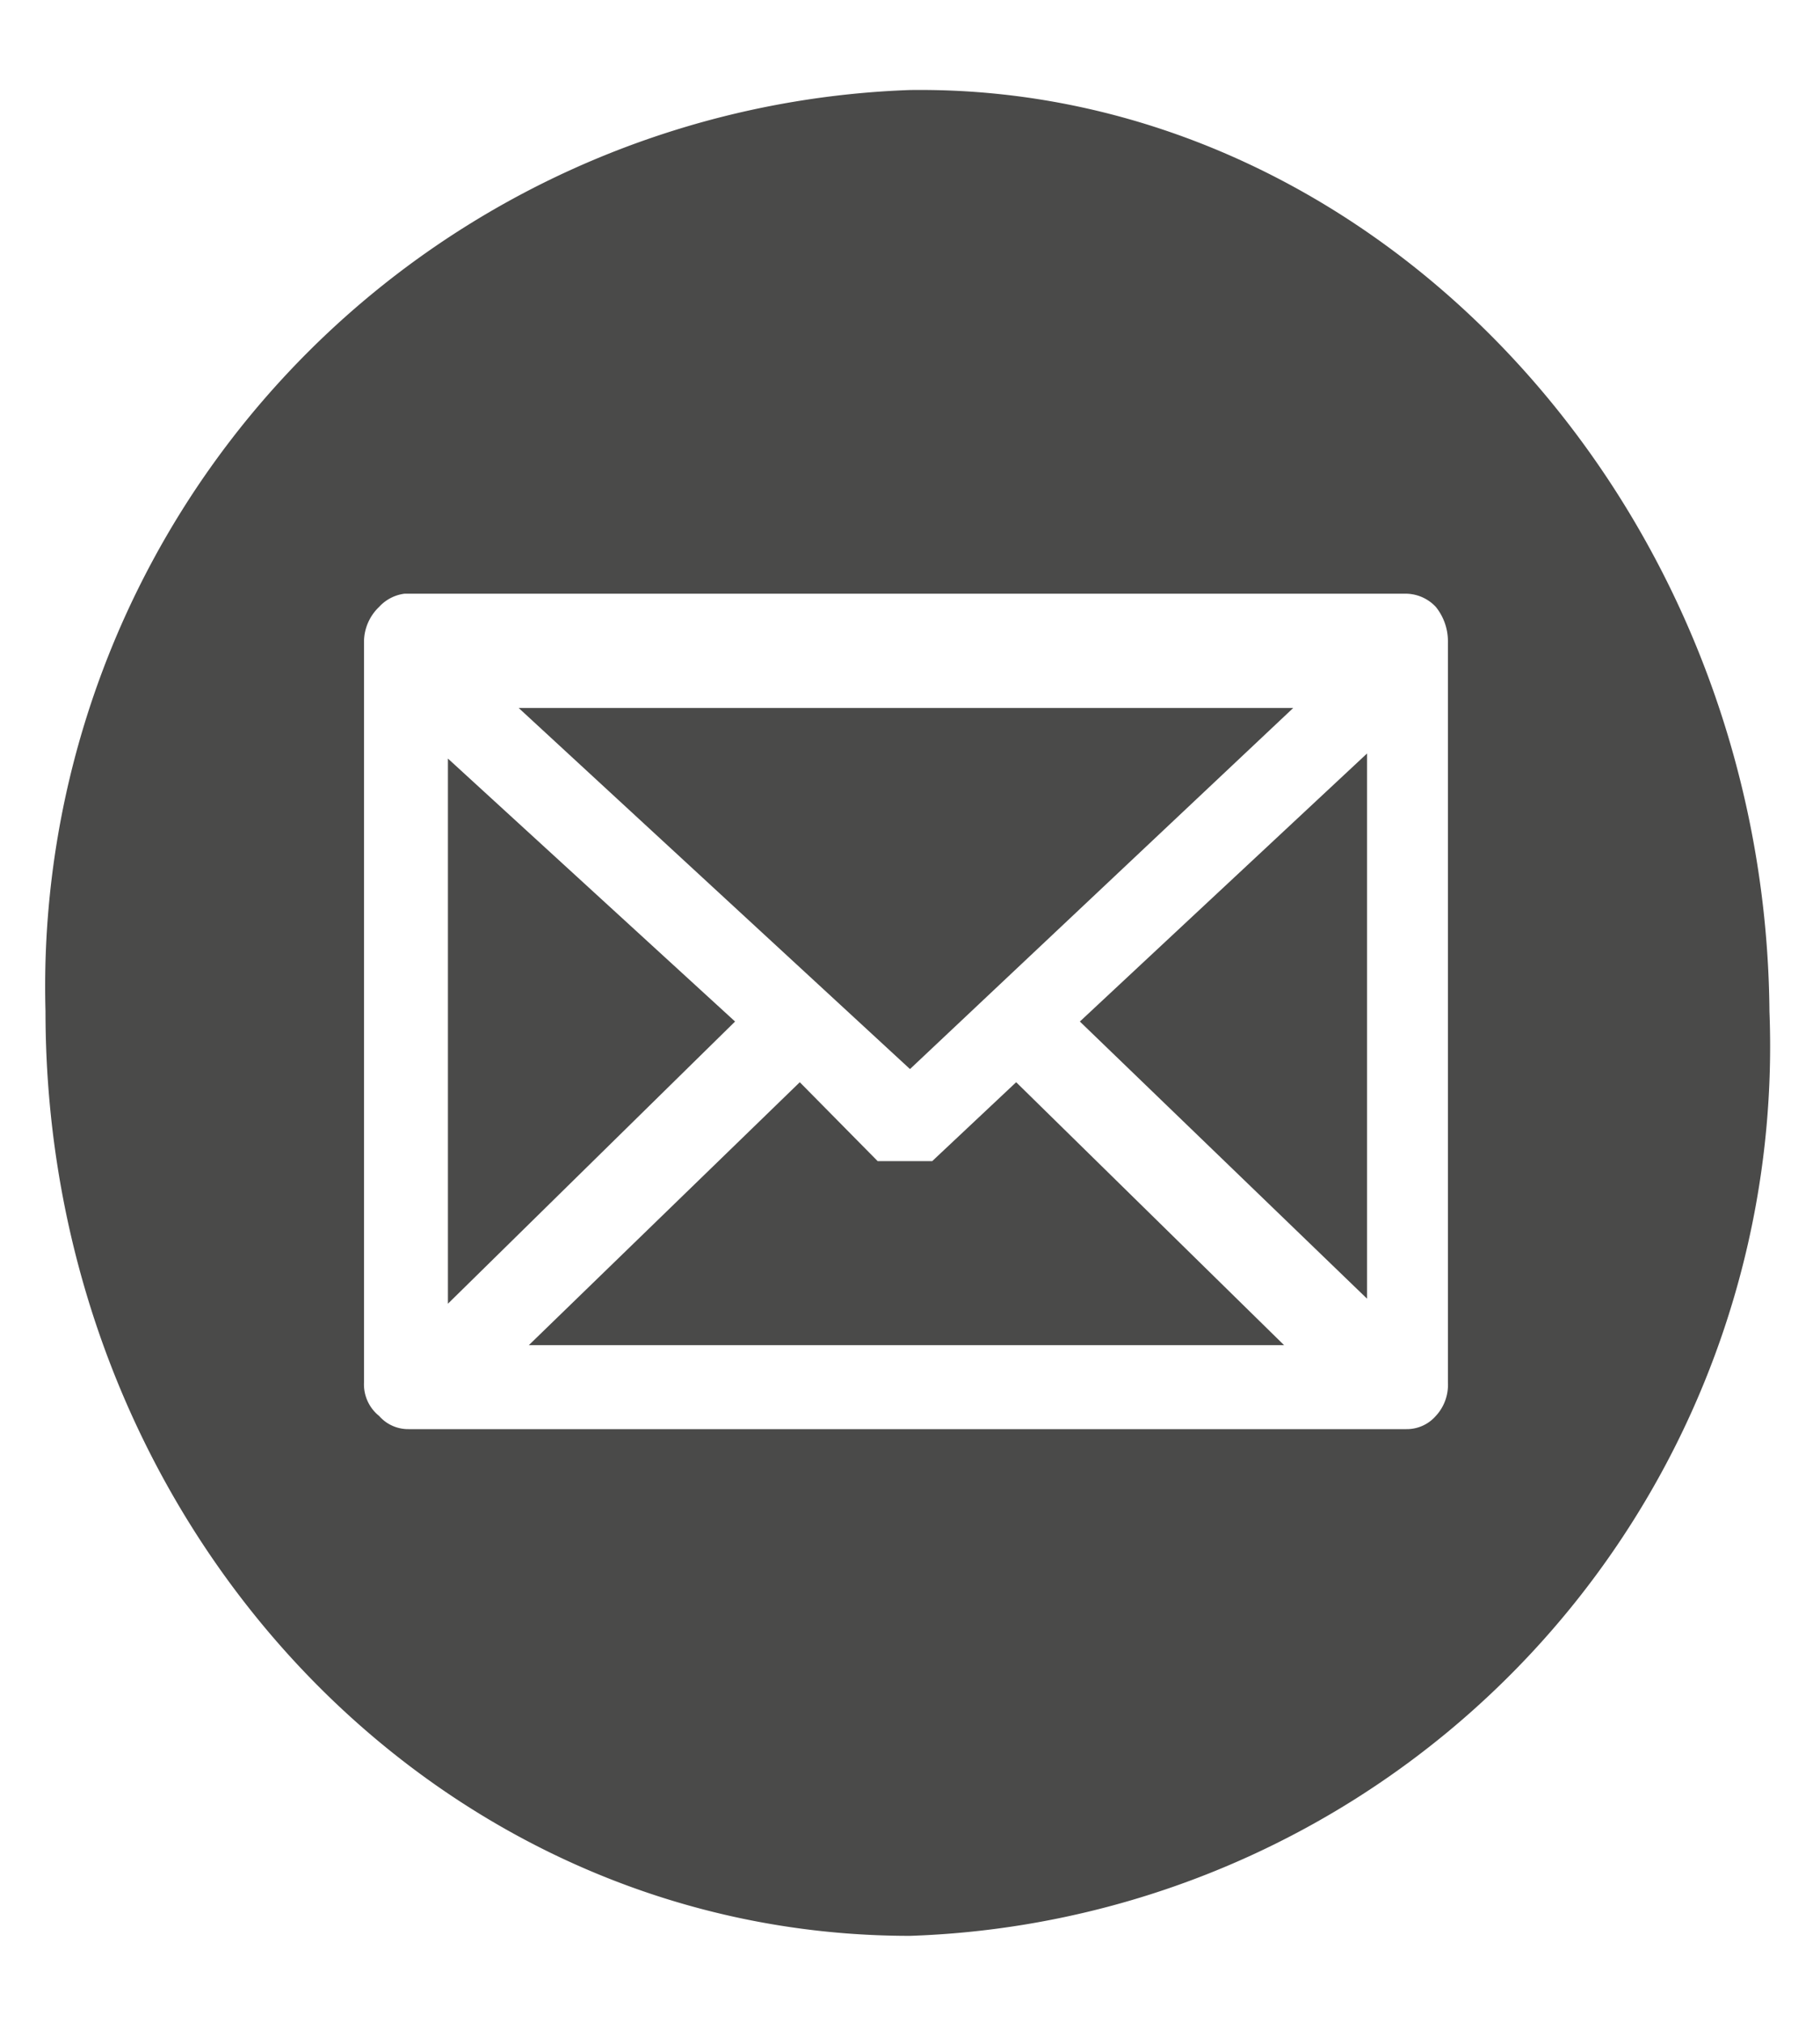 <svg xmlns="http://www.w3.org/2000/svg" width="18" height="20" viewBox="0 0 18 20"><path d="M10.68,10.1l2.84-2.65v5.39ZM9.22,11.48l-.54,0-.77-.78-2.68,2.6H12.7l-2.65-2.6ZM12.79,7H5.13L9,10.57Zm-8.36.5v5.39L7.27,10.1ZM17.5,10A8.8,8.8,0,0,1,9,19.14C4.26,19.14.45,15.05.45,10A8.87,8.87,0,0,1,9,.89C13.62.83,17.46,5,17.5,10ZM14.32,6.35A.54.54,0,0,0,14.2,6a.41.41,0,0,0-.29-.13H4A.41.41,0,0,0,3.75,6a.48.48,0,0,0-.15.34v7.33a.4.4,0,0,0,.15.33.38.38,0,0,0,.29.13h9.87A.38.38,0,0,0,14.2,14a.45.45,0,0,0,.12-.33Z" fill="#4a4a49"/></svg>